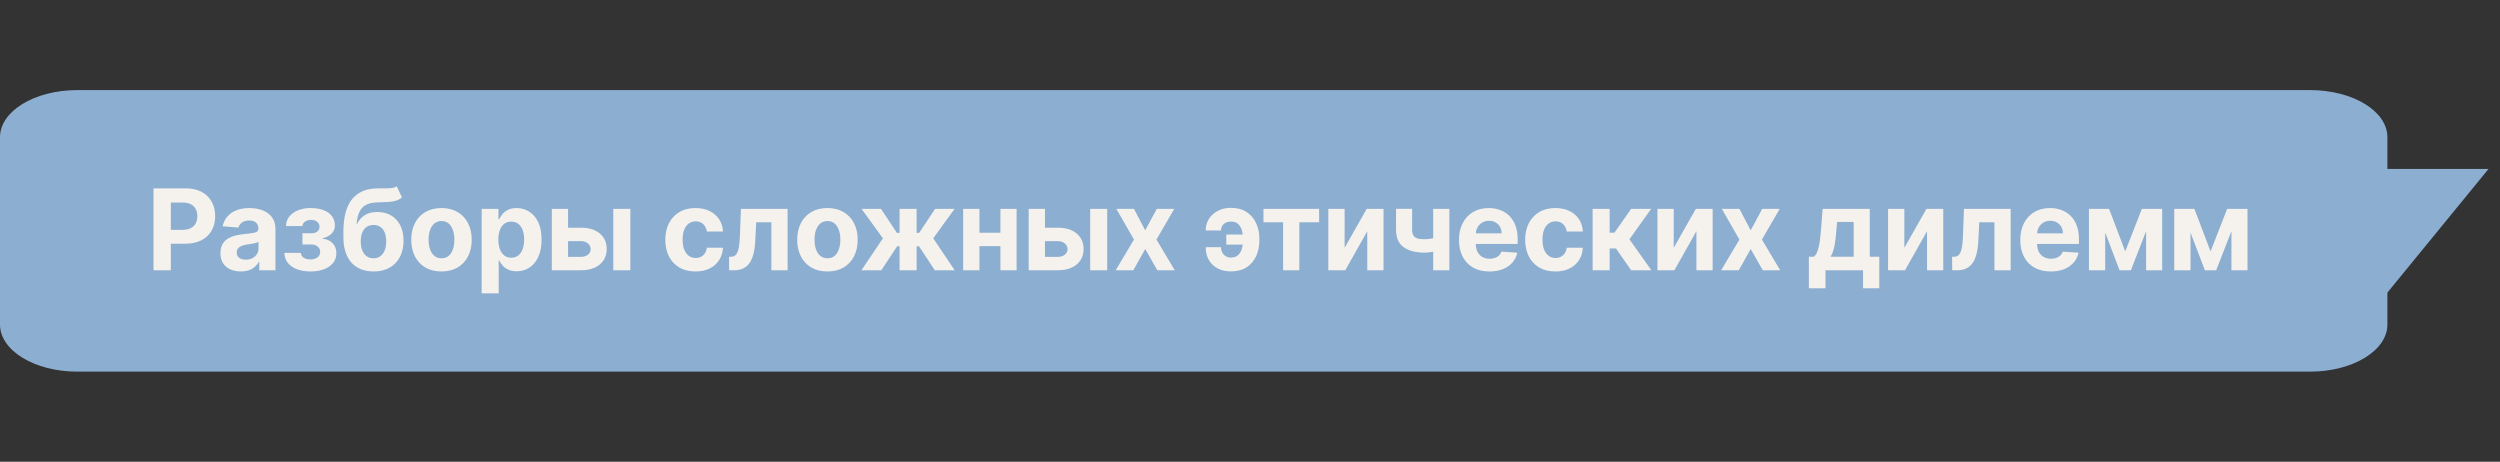 <?xml version="1.0" encoding="UTF-8"?> <svg xmlns="http://www.w3.org/2000/svg" viewBox="0 0 221.99 41" fill="none"><rect x="0" y="0" width="221.99" height="41" fill="#333333" stroke="none"/><path d="M205.133 8H6.857C3.07 8 0 9.872 0 12.181V28.818C0 31.127 3.07 32.999 6.857 32.999H205.133C208.921 32.999 211.991 31.127 211.991 28.818V12.181C211.991 9.872 208.921 8 205.133 8Z" fill="#8CAED1"></path><path d="M220.974 14.999C217.974 18.666 214.975 22.332 211.975 25.999C208.309 22.332 204.643 18.666 200.976 14.999C207.642 14.999 214.308 14.999 220.974 14.999Z" fill="#8CAED1"></path><path d="M13.632 23.999V16.727H16.501C17.052 16.727 17.522 16.832 17.91 17.043C18.299 17.251 18.595 17.541 18.798 17.913C19.004 18.282 19.107 18.708 19.107 19.191C19.107 19.674 19.003 20.1 18.795 20.469C18.586 20.839 18.284 21.126 17.889 21.332C17.496 21.538 17.02 21.641 16.462 21.641H14.633V20.409H16.213C16.509 20.409 16.753 20.358 16.945 20.256C17.139 20.152 17.283 20.009 17.378 19.827C17.475 19.642 17.523 19.43 17.523 19.191C17.523 18.949 17.475 18.739 17.378 18.559C17.283 18.377 17.139 18.236 16.945 18.136C16.75 18.034 16.504 17.984 16.206 17.984H15.169V23.999H13.632ZM21.386 24.102C21.038 24.102 20.728 24.042 20.456 23.921C20.184 23.798 19.968 23.617 19.81 23.378C19.653 23.136 19.575 22.835 19.575 22.476C19.575 22.173 19.631 21.918 19.742 21.712C19.853 21.506 20.005 21.34 20.197 21.215C20.388 21.089 20.606 20.995 20.85 20.931C21.096 20.867 21.354 20.822 21.624 20.796C21.941 20.763 22.197 20.732 22.391 20.704C22.585 20.673 22.726 20.628 22.814 20.569C22.901 20.51 22.945 20.422 22.945 20.306V20.285C22.945 20.06 22.874 19.886 22.732 19.763C22.592 19.64 22.394 19.578 22.136 19.578C21.863 19.578 21.647 19.638 21.486 19.759C21.325 19.877 21.218 20.027 21.166 20.206L19.767 20.093C19.838 19.761 19.978 19.475 20.186 19.234C20.394 18.99 20.663 18.803 20.992 18.672C21.324 18.54 21.707 18.474 22.143 18.474C22.446 18.474 22.736 18.509 23.013 18.58C23.292 18.651 23.539 18.761 23.755 18.91C23.973 19.06 24.144 19.251 24.27 19.486C24.395 19.718 24.458 19.996 24.458 20.32V23.999H23.023V23.243H22.981C22.893 23.413 22.776 23.563 22.629 23.694C22.482 23.821 22.306 23.922 22.1 23.995C21.894 24.066 21.656 24.102 21.386 24.102ZM21.819 23.058C22.042 23.058 22.239 23.014 22.409 22.927C22.579 22.837 22.713 22.716 22.81 22.564C22.907 22.413 22.956 22.241 22.956 22.049V21.471C22.908 21.501 22.843 21.53 22.76 21.556C22.68 21.58 22.589 21.602 22.487 21.623C22.385 21.642 22.283 21.66 22.182 21.677C22.08 21.691 21.988 21.704 21.905 21.716C21.727 21.742 21.572 21.783 21.44 21.84C21.307 21.897 21.204 21.974 21.131 22.071C21.057 22.165 21.021 22.284 21.021 22.426C21.021 22.632 21.095 22.789 21.244 22.898C21.396 23.005 21.588 23.058 21.819 23.058ZM25.251 22.454H26.718C26.725 22.634 26.805 22.776 26.959 22.88C27.113 22.985 27.312 23.037 27.556 23.037C27.802 23.037 28.009 22.98 28.177 22.866C28.345 22.75 28.429 22.584 28.429 22.369C28.429 22.236 28.396 22.122 28.33 22.025C28.263 21.925 28.171 21.847 28.053 21.79C27.934 21.733 27.797 21.705 27.641 21.705H26.856V20.714H27.641C27.875 20.714 28.055 20.66 28.181 20.551C28.308 20.442 28.372 20.306 28.372 20.143C28.372 19.958 28.306 19.81 28.174 19.699C28.043 19.585 27.867 19.528 27.644 19.528C27.419 19.528 27.232 19.579 27.083 19.681C26.937 19.78 26.861 19.911 26.856 20.072H25.397C25.401 19.745 25.5 19.462 25.691 19.223C25.885 18.984 26.146 18.799 26.473 18.669C26.802 18.539 27.17 18.474 27.577 18.474C28.022 18.474 28.406 18.536 28.727 18.662C29.052 18.785 29.3 18.961 29.473 19.191C29.648 19.421 29.736 19.694 29.736 20.011C29.736 20.3 29.641 20.541 29.452 20.736C29.262 20.93 28.997 21.068 28.656 21.151V21.208C28.881 21.222 29.085 21.282 29.267 21.389C29.449 21.496 29.595 21.642 29.704 21.829C29.813 22.014 29.867 22.233 29.867 22.486C29.867 22.825 29.768 23.115 29.569 23.356C29.372 23.598 29.1 23.784 28.752 23.914C28.407 24.042 28.01 24.105 27.563 24.105C27.127 24.105 26.736 24.043 26.391 23.917C26.048 23.789 25.774 23.602 25.571 23.356C25.369 23.11 25.263 22.809 25.251 22.454ZM35.229 16.542L35.691 17.529C35.537 17.657 35.367 17.752 35.18 17.813C34.993 17.872 34.769 17.911 34.509 17.93C34.251 17.949 33.936 17.962 33.564 17.969C33.143 17.974 32.8 18.042 32.534 18.172C32.269 18.302 32.068 18.507 31.931 18.786C31.793 19.063 31.703 19.425 31.661 19.873H31.714C31.877 19.539 32.107 19.281 32.403 19.099C32.701 18.916 33.069 18.825 33.507 18.825C33.971 18.825 34.377 18.927 34.725 19.131C35.076 19.334 35.348 19.627 35.542 20.008C35.736 20.389 35.833 20.846 35.833 21.378C35.833 21.932 35.724 22.414 35.506 22.824C35.291 23.231 34.984 23.547 34.587 23.772C34.189 23.994 33.716 24.105 33.166 24.105C32.615 24.105 32.139 23.989 31.739 23.757C31.341 23.525 31.033 23.183 30.816 22.731C30.6 22.279 30.492 21.723 30.492 21.062V20.615C30.492 19.301 30.748 18.327 31.26 17.692C31.771 17.058 32.523 16.736 33.514 16.727C33.784 16.722 34.028 16.721 34.246 16.723C34.464 16.725 34.654 16.715 34.818 16.691C34.983 16.667 35.121 16.618 35.229 16.542ZM33.174 22.934C33.406 22.934 33.604 22.873 33.77 22.753C33.938 22.632 34.067 22.459 34.157 22.234C34.249 22.009 34.295 21.741 34.295 21.428C34.295 21.118 34.249 20.855 34.157 20.64C34.067 20.422 33.938 20.256 33.77 20.143C33.602 20.029 33.401 19.972 33.166 19.972C32.991 19.972 32.834 20.004 32.694 20.068C32.555 20.132 32.435 20.227 32.336 20.352C32.238 20.475 32.163 20.628 32.108 20.81C32.056 20.99 32.03 21.196 32.03 21.428C32.03 21.894 32.131 22.263 32.332 22.532C32.536 22.8 32.816 22.934 33.174 22.934ZM39.202 24.105C38.65 24.105 38.173 23.988 37.771 23.754C37.371 23.517 37.062 23.188 36.844 22.767C36.626 22.343 36.517 21.852 36.517 21.293C36.517 20.73 36.626 20.237 36.844 19.816C37.062 19.392 37.371 19.063 37.771 18.829C38.173 18.592 38.65 18.474 39.202 18.474C39.753 18.474 40.229 18.592 40.629 18.829C41.031 19.063 41.342 19.392 41.559 19.816C41.777 20.237 41.886 20.73 41.886 21.293C41.886 21.852 41.777 22.343 41.559 22.767C41.342 23.188 41.031 23.517 40.629 23.754C40.229 23.988 39.753 24.105 39.202 24.105ZM39.209 22.934C39.46 22.934 39.669 22.863 39.837 22.721C40.005 22.576 40.132 22.38 40.217 22.131C40.305 21.883 40.348 21.6 40.348 21.282C40.348 20.965 40.305 20.682 40.217 20.434C40.132 20.185 40.005 19.989 39.837 19.844C39.669 19.7 39.46 19.628 39.209 19.628C38.956 19.628 38.742 19.7 38.57 19.844C38.399 19.989 38.27 20.185 38.183 20.434C38.097 20.682 38.055 20.965 38.055 21.282C38.055 21.6 38.097 21.883 38.183 22.131C38.27 22.38 38.399 22.576 38.57 22.721C38.742 22.863 38.956 22.934 39.209 22.934ZM42.77 26.044V18.545H44.261V19.461H44.329C44.395 19.314 44.491 19.165 44.616 19.013C44.744 18.859 44.91 18.732 45.114 18.63C45.32 18.526 45.575 18.474 45.88 18.474C46.278 18.474 46.645 18.578 46.981 18.786C47.317 18.992 47.586 19.303 47.787 19.72C47.989 20.134 48.089 20.654 48.089 21.279C48.089 21.887 47.991 22.401 47.794 22.82C47.6 23.237 47.335 23.553 46.999 23.768C46.665 23.981 46.291 24.088 45.877 24.088C45.583 24.088 45.334 24.039 45.128 23.942C44.924 23.845 44.757 23.723 44.627 23.576C44.497 23.427 44.397 23.277 44.329 23.125H44.283V26.044H42.77ZM44.251 21.272C44.251 21.596 44.296 21.879 44.386 22.12C44.476 22.362 44.606 22.55 44.776 22.685C44.947 22.818 45.154 22.884 45.398 22.884C45.644 22.884 45.852 22.816 46.022 22.682C46.193 22.544 46.322 22.355 46.409 22.113C46.499 21.87 46.544 21.589 46.544 21.272C46.544 20.957 46.501 20.68 46.413 20.441C46.325 20.202 46.196 20.015 46.026 19.88C45.855 19.745 45.646 19.677 45.398 19.677C45.151 19.677 44.943 19.743 44.773 19.873C44.605 20.003 44.476 20.188 44.386 20.427C44.296 20.666 44.251 20.947 44.251 21.272ZM49.946 20.221H51.576C52.298 20.221 52.861 20.394 53.266 20.739C53.671 21.082 53.873 21.542 53.873 22.117C53.873 22.491 53.782 22.82 53.6 23.104C53.417 23.386 53.155 23.606 52.811 23.765C52.468 23.921 52.056 23.999 51.576 23.999H48.998V18.545H50.443V22.809H51.576C51.829 22.809 52.037 22.745 52.201 22.618C52.364 22.49 52.447 22.326 52.449 22.128C52.447 21.917 52.364 21.745 52.201 21.613C52.037 21.478 51.829 21.41 51.576 21.41H49.946V20.221ZM54.459 23.999V18.545H55.972V23.999H54.459ZM61.76 24.105C61.201 24.105 60.72 23.987 60.318 23.75C59.918 23.511 59.61 23.18 59.395 22.756C59.182 22.332 59.075 21.845 59.075 21.293C59.075 20.734 59.183 20.244 59.398 19.823C59.616 19.399 59.925 19.069 60.325 18.832C60.725 18.593 61.201 18.474 61.753 18.474C62.228 18.474 62.645 18.56 63.002 18.733C63.36 18.906 63.643 19.148 63.851 19.461C64.059 19.773 64.174 20.14 64.196 20.562H62.768C62.728 20.289 62.621 20.07 62.449 19.905C62.278 19.737 62.054 19.653 61.777 19.653C61.543 19.653 61.338 19.716 61.163 19.844C60.99 19.97 60.855 20.153 60.758 20.395C60.661 20.636 60.613 20.929 60.613 21.272C60.613 21.62 60.66 21.916 60.755 22.16C60.852 22.403 60.988 22.589 61.163 22.717C61.338 22.845 61.543 22.909 61.777 22.909C61.95 22.909 62.105 22.873 62.243 22.802C62.382 22.731 62.497 22.628 62.587 22.493C62.679 22.356 62.74 22.191 62.768 22H64.196C64.172 22.416 64.058 22.783 63.855 23.101C63.653 23.415 63.375 23.662 63.02 23.839C62.665 24.017 62.245 24.105 61.76 24.105ZM64.744 23.999L64.737 22.799H64.919C65.046 22.799 65.156 22.768 65.249 22.706C65.343 22.642 65.422 22.539 65.483 22.397C65.545 22.255 65.593 22.067 65.629 21.833C65.664 21.596 65.688 21.305 65.7 20.959L65.789 18.545H69.936V23.999H68.494V19.734H67.149L67.063 21.4C67.042 21.857 66.986 22.249 66.896 22.579C66.809 22.908 66.687 23.177 66.531 23.388C66.374 23.597 66.186 23.75 65.966 23.85C65.746 23.949 65.49 23.999 65.199 23.999H64.744ZM73.473 24.105C72.922 24.105 72.445 23.988 72.042 23.754C71.642 23.517 71.333 23.188 71.115 22.767C70.898 22.343 70.789 21.852 70.789 21.293C70.789 20.73 70.898 20.237 71.115 19.816C71.333 19.392 71.642 19.063 72.042 18.829C72.445 18.592 72.922 18.474 73.473 18.474C74.025 18.474 74.5 18.592 74.901 18.829C75.303 19.063 75.613 19.392 75.831 19.816C76.049 20.237 76.158 20.73 76.158 21.293C76.158 21.852 76.049 22.343 75.831 22.767C75.613 23.188 75.303 23.517 74.901 23.754C74.5 23.988 74.025 24.105 73.473 24.105ZM73.48 22.934C73.731 22.934 73.941 22.863 74.109 22.721C74.277 22.576 74.403 22.38 74.489 22.131C74.576 21.883 74.62 21.6 74.62 21.282C74.62 20.965 74.576 20.682 74.489 20.434C74.403 20.185 74.277 19.989 74.109 19.844C73.941 19.7 73.731 19.628 73.48 19.628C73.227 19.628 73.014 19.7 72.841 19.844C72.671 19.989 72.542 20.185 72.454 20.434C72.369 20.682 72.326 20.965 72.326 21.282C72.326 21.6 72.369 21.883 72.454 22.131C72.542 22.38 72.671 22.576 72.841 22.721C73.014 22.863 73.227 22.934 73.48 22.934ZM76.491 23.999L78.398 21.162L76.502 18.545H78.227L79.644 20.679H79.878V18.545H81.391V20.679H81.619L83.035 18.545H84.761L82.869 21.162L84.772 23.999H83.007L81.604 21.868H81.391V23.999H79.878V21.868H79.665L78.256 23.999H76.491ZM89.321 20.668V21.858H86.473V20.668H89.321ZM86.97 18.545V23.999H85.525V18.545H86.97ZM90.269 18.545V23.999H88.834V18.545H90.269ZM92.291 20.221H93.921C94.643 20.221 95.206 20.394 95.611 20.739C96.016 21.082 96.218 21.542 96.218 22.117C96.218 22.491 96.127 22.82 95.945 23.104C95.763 23.386 95.5 23.606 95.156 23.765C94.813 23.921 94.401 23.999 93.921 23.999H91.343V18.545H92.788V22.809H93.921C94.174 22.809 94.382 22.745 94.546 22.618C94.709 22.49 94.792 22.326 94.794 22.128C94.792 21.917 94.709 21.745 94.546 21.613C94.382 21.478 94.174 21.41 93.921 21.41H92.291V20.221ZM96.804 23.999V18.545H98.317V23.999H96.804ZM100.69 18.545L101.692 20.452L102.718 18.545H104.269L102.689 21.272L104.312 23.999H102.767L101.692 22.113L100.633 23.999H99.071L100.69 21.272L99.128 18.545H100.69ZM109.299 19.674C109.129 19.674 108.977 19.707 108.845 19.773C108.712 19.84 108.608 19.932 108.532 20.05C108.459 20.166 108.422 20.304 108.422 20.462H107.062C107.062 20.166 107.119 19.896 107.233 19.653C107.346 19.406 107.505 19.194 107.708 19.017C107.912 18.837 108.149 18.699 108.418 18.601C108.691 18.504 108.984 18.456 109.299 18.456C109.848 18.456 110.31 18.579 110.684 18.825C111.06 19.069 111.345 19.399 111.536 19.816C111.73 20.23 111.827 20.695 111.827 21.211V21.343C111.827 21.861 111.732 22.329 111.54 22.745C111.348 23.162 111.064 23.492 110.688 23.736C110.314 23.978 109.851 24.098 109.299 24.098C108.859 24.098 108.47 24.012 108.134 23.839C107.798 23.664 107.536 23.417 107.346 23.097C107.157 22.775 107.062 22.393 107.062 21.95H108.422C108.422 22.118 108.457 22.272 108.528 22.412C108.599 22.551 108.7 22.663 108.83 22.745C108.963 22.828 109.119 22.871 109.299 22.873C109.581 22.871 109.8 22.792 109.956 22.635C110.115 22.479 110.225 22.284 110.286 22.049C110.35 21.813 110.382 21.577 110.382 21.343V21.211C110.382 20.953 110.349 20.707 110.283 20.473C110.219 20.238 110.108 20.047 109.949 19.898C109.793 19.748 109.576 19.674 109.299 19.674ZM110.819 20.824V21.719H108.891V20.824H110.819ZM112.191 19.734V18.545H117.134V19.734H115.376V23.999H113.934V19.734H112.191ZM119.396 22.003L121.36 18.545H122.851V23.999H121.409V20.53L119.453 23.999H117.951V18.545H119.396V22.003ZM128.697 18.545V23.999H127.263V18.545H128.697ZM127.998 20.938V22.131C127.882 22.183 127.737 22.233 127.565 22.28C127.392 22.325 127.211 22.362 127.021 22.39C126.832 22.419 126.654 22.433 126.489 22.433C125.705 22.433 125.088 22.272 124.639 21.95C124.189 21.626 123.964 21.108 123.964 20.398V18.538H125.391V20.398C125.391 20.609 125.427 20.776 125.498 20.899C125.571 21.022 125.687 21.111 125.846 21.165C126.007 21.217 126.221 21.243 126.489 21.243C126.737 21.243 126.981 21.217 127.22 21.165C127.459 21.113 127.718 21.037 127.998 20.938ZM132.257 24.105C131.696 24.105 131.213 23.992 130.809 23.765C130.406 23.535 130.096 23.211 129.878 22.792C129.661 22.37 129.552 21.872 129.552 21.297C129.552 20.736 129.661 20.243 129.878 19.819C130.096 19.396 130.403 19.065 130.798 18.829C131.196 18.592 131.662 18.474 132.197 18.474C132.557 18.474 132.892 18.532 133.202 18.648C133.515 18.761 133.787 18.933 134.019 19.163C134.253 19.392 134.435 19.681 134.566 20.029C134.696 20.375 134.761 20.779 134.761 21.243V21.659H130.155V20.721H133.337C133.337 20.504 133.29 20.311 133.195 20.143C133.1 19.974 132.969 19.843 132.801 19.748C132.635 19.651 132.442 19.603 132.222 19.603C131.992 19.603 131.789 19.656 131.611 19.763C131.436 19.867 131.299 20.008 131.199 20.185C131.1 20.36 131.049 20.556 131.047 20.771V21.662C131.047 21.932 131.096 22.165 131.196 22.362C131.297 22.558 131.441 22.71 131.625 22.816C131.81 22.923 132.029 22.976 132.282 22.976C132.45 22.976 132.604 22.953 132.744 22.905C132.884 22.858 133.003 22.787 133.103 22.692C133.202 22.597 133.278 22.481 133.33 22.344L134.729 22.437C134.658 22.773 134.512 23.066 134.292 23.317C134.074 23.566 133.793 23.76 133.447 23.9C133.104 24.037 132.707 24.105 132.257 24.105ZM138.112 24.105C137.554 24.105 137.073 23.987 136.671 23.75C136.271 23.511 135.963 23.18 135.748 22.756C135.535 22.332 135.428 21.845 135.428 21.293C135.428 20.734 135.536 20.244 135.751 19.823C135.969 19.399 136.278 19.069 136.678 18.832C137.078 18.593 137.554 18.474 138.105 18.474C138.581 18.474 138.998 18.56 139.355 18.733C139.713 18.906 139.996 19.148 140.204 19.461C140.412 19.773 140.527 20.14 140.549 20.562H139.121C139.081 20.289 138.974 20.07 138.801 19.905C138.631 19.737 138.407 19.653 138.13 19.653C137.896 19.653 137.691 19.716 137.516 19.844C137.343 19.97 137.208 20.153 137.111 20.395C137.014 20.636 136.965 20.929 136.965 21.272C136.965 21.62 137.013 21.916 137.107 22.16C137.205 22.403 137.341 22.589 137.516 22.717C137.691 22.845 137.896 22.909 138.13 22.909C138.303 22.909 138.458 22.873 138.595 22.802C138.735 22.731 138.85 22.628 138.94 22.493C139.032 22.356 139.093 22.191 139.121 22H140.549C140.525 22.416 140.411 22.783 140.208 23.101C140.006 23.415 139.728 23.662 139.373 23.839C139.018 24.017 138.598 24.105 138.112 24.105ZM141.417 23.999V18.545H142.93V20.661H143.356L144.84 18.545H146.616L144.687 21.25L146.637 23.999H144.84L143.494 22.064H142.93V23.999H141.417ZM148.621 22.003L150.585 18.545H152.077V23.999H150.635V20.53L148.678 23.999H147.176V18.545H148.621V22.003ZM154.453 18.545L155.455 20.452L156.481 18.545H158.033L156.453 21.272L158.075 23.999H156.531L155.455 22.113L154.396 23.999H152.834L154.453 21.272L152.891 18.545H154.453ZM160.619 25.597V22.799H161.038C161.159 22.723 161.256 22.602 161.329 22.437C161.405 22.271 161.467 22.076 161.514 21.851C161.564 21.626 161.602 21.383 161.628 21.123C161.656 20.86 161.681 20.595 161.702 20.327L161.844 18.545H166.027V22.799H166.873V25.597H165.431V23.999H162.097V25.597H160.619ZM162.544 22.799H164.6V19.709H163.13L163.073 20.327C163.033 20.91 162.975 21.404 162.899 21.812C162.823 22.216 162.705 22.545 162.544 22.799ZM169.099 22.003L171.063 18.545H172.554V23.999H171.113V20.53L169.156 23.999H167.654V18.545H169.099V22.003ZM173.348 23.999L173.34 22.799H173.522C173.649 22.799 173.759 22.768 173.852 22.706C173.947 22.642 174.025 22.539 174.086 22.397C174.148 22.255 174.196 22.067 174.232 21.833C174.267 21.596 174.291 21.305 174.303 20.959L174.392 18.545H178.539V23.999H177.097V19.734H175.752L175.666 21.4C175.645 21.857 175.59 22.249 175.5 22.579C175.412 22.908 175.29 23.177 175.134 23.388C174.978 23.597 174.789 23.75 174.569 23.85C174.349 23.949 174.093 23.999 173.802 23.999H173.348ZM182.097 24.105C181.537 24.105 181.054 23.992 180.649 23.765C180.246 23.535 179.936 23.211 179.718 22.792C179.501 22.37 179.392 21.872 179.392 21.297C179.392 20.736 179.501 20.243 179.718 19.819C179.936 19.396 180.243 19.065 180.638 18.829C181.036 18.592 181.502 18.474 182.037 18.474C182.397 18.474 182.732 18.532 183.042 18.648C183.354 18.761 183.627 18.933 183.859 19.163C184.093 19.392 184.275 19.681 184.406 20.029C184.536 20.375 184.601 20.779 184.601 21.243V21.659H179.995V20.721H183.177C183.177 20.504 183.13 20.311 183.035 20.143C182.94 19.974 182.809 19.843 182.641 19.748C182.475 19.651 182.282 19.603 182.062 19.603C181.832 19.603 181.629 19.656 181.451 19.763C181.276 19.867 181.139 20.008 181.039 20.185C180.94 20.36 180.889 20.556 180.887 20.771V21.662C180.887 21.932 180.936 22.165 181.036 22.362C181.138 22.558 181.281 22.71 181.466 22.816C181.65 22.923 181.869 22.976 182.122 22.976C182.29 22.976 182.444 22.953 182.584 22.905C182.724 22.858 182.843 22.787 182.943 22.692C183.042 22.597 183.118 22.481 183.17 22.344L184.569 22.437C184.498 22.773 184.352 23.066 184.132 23.317C183.914 23.566 183.633 23.76 183.287 23.9C182.944 24.037 182.547 24.105 182.097 24.105ZM188.712 22.326L190.19 18.545H191.34L189.213 23.999H188.208L186.131 18.545H187.278L188.712 22.326ZM186.933 18.545V23.999H185.488V18.545H186.933ZM190.566 23.999V18.545H191.994V23.999H190.566ZM196.288 22.326L197.765 18.545H198.915L196.789 23.999H195.784L193.706 18.545H194.853L196.288 22.326ZM194.509 18.545V23.999H193.064V18.545H194.509ZM198.142 23.999V18.545H199.569V23.999H198.142Z" fill="#F5F2ED"></path></svg> 